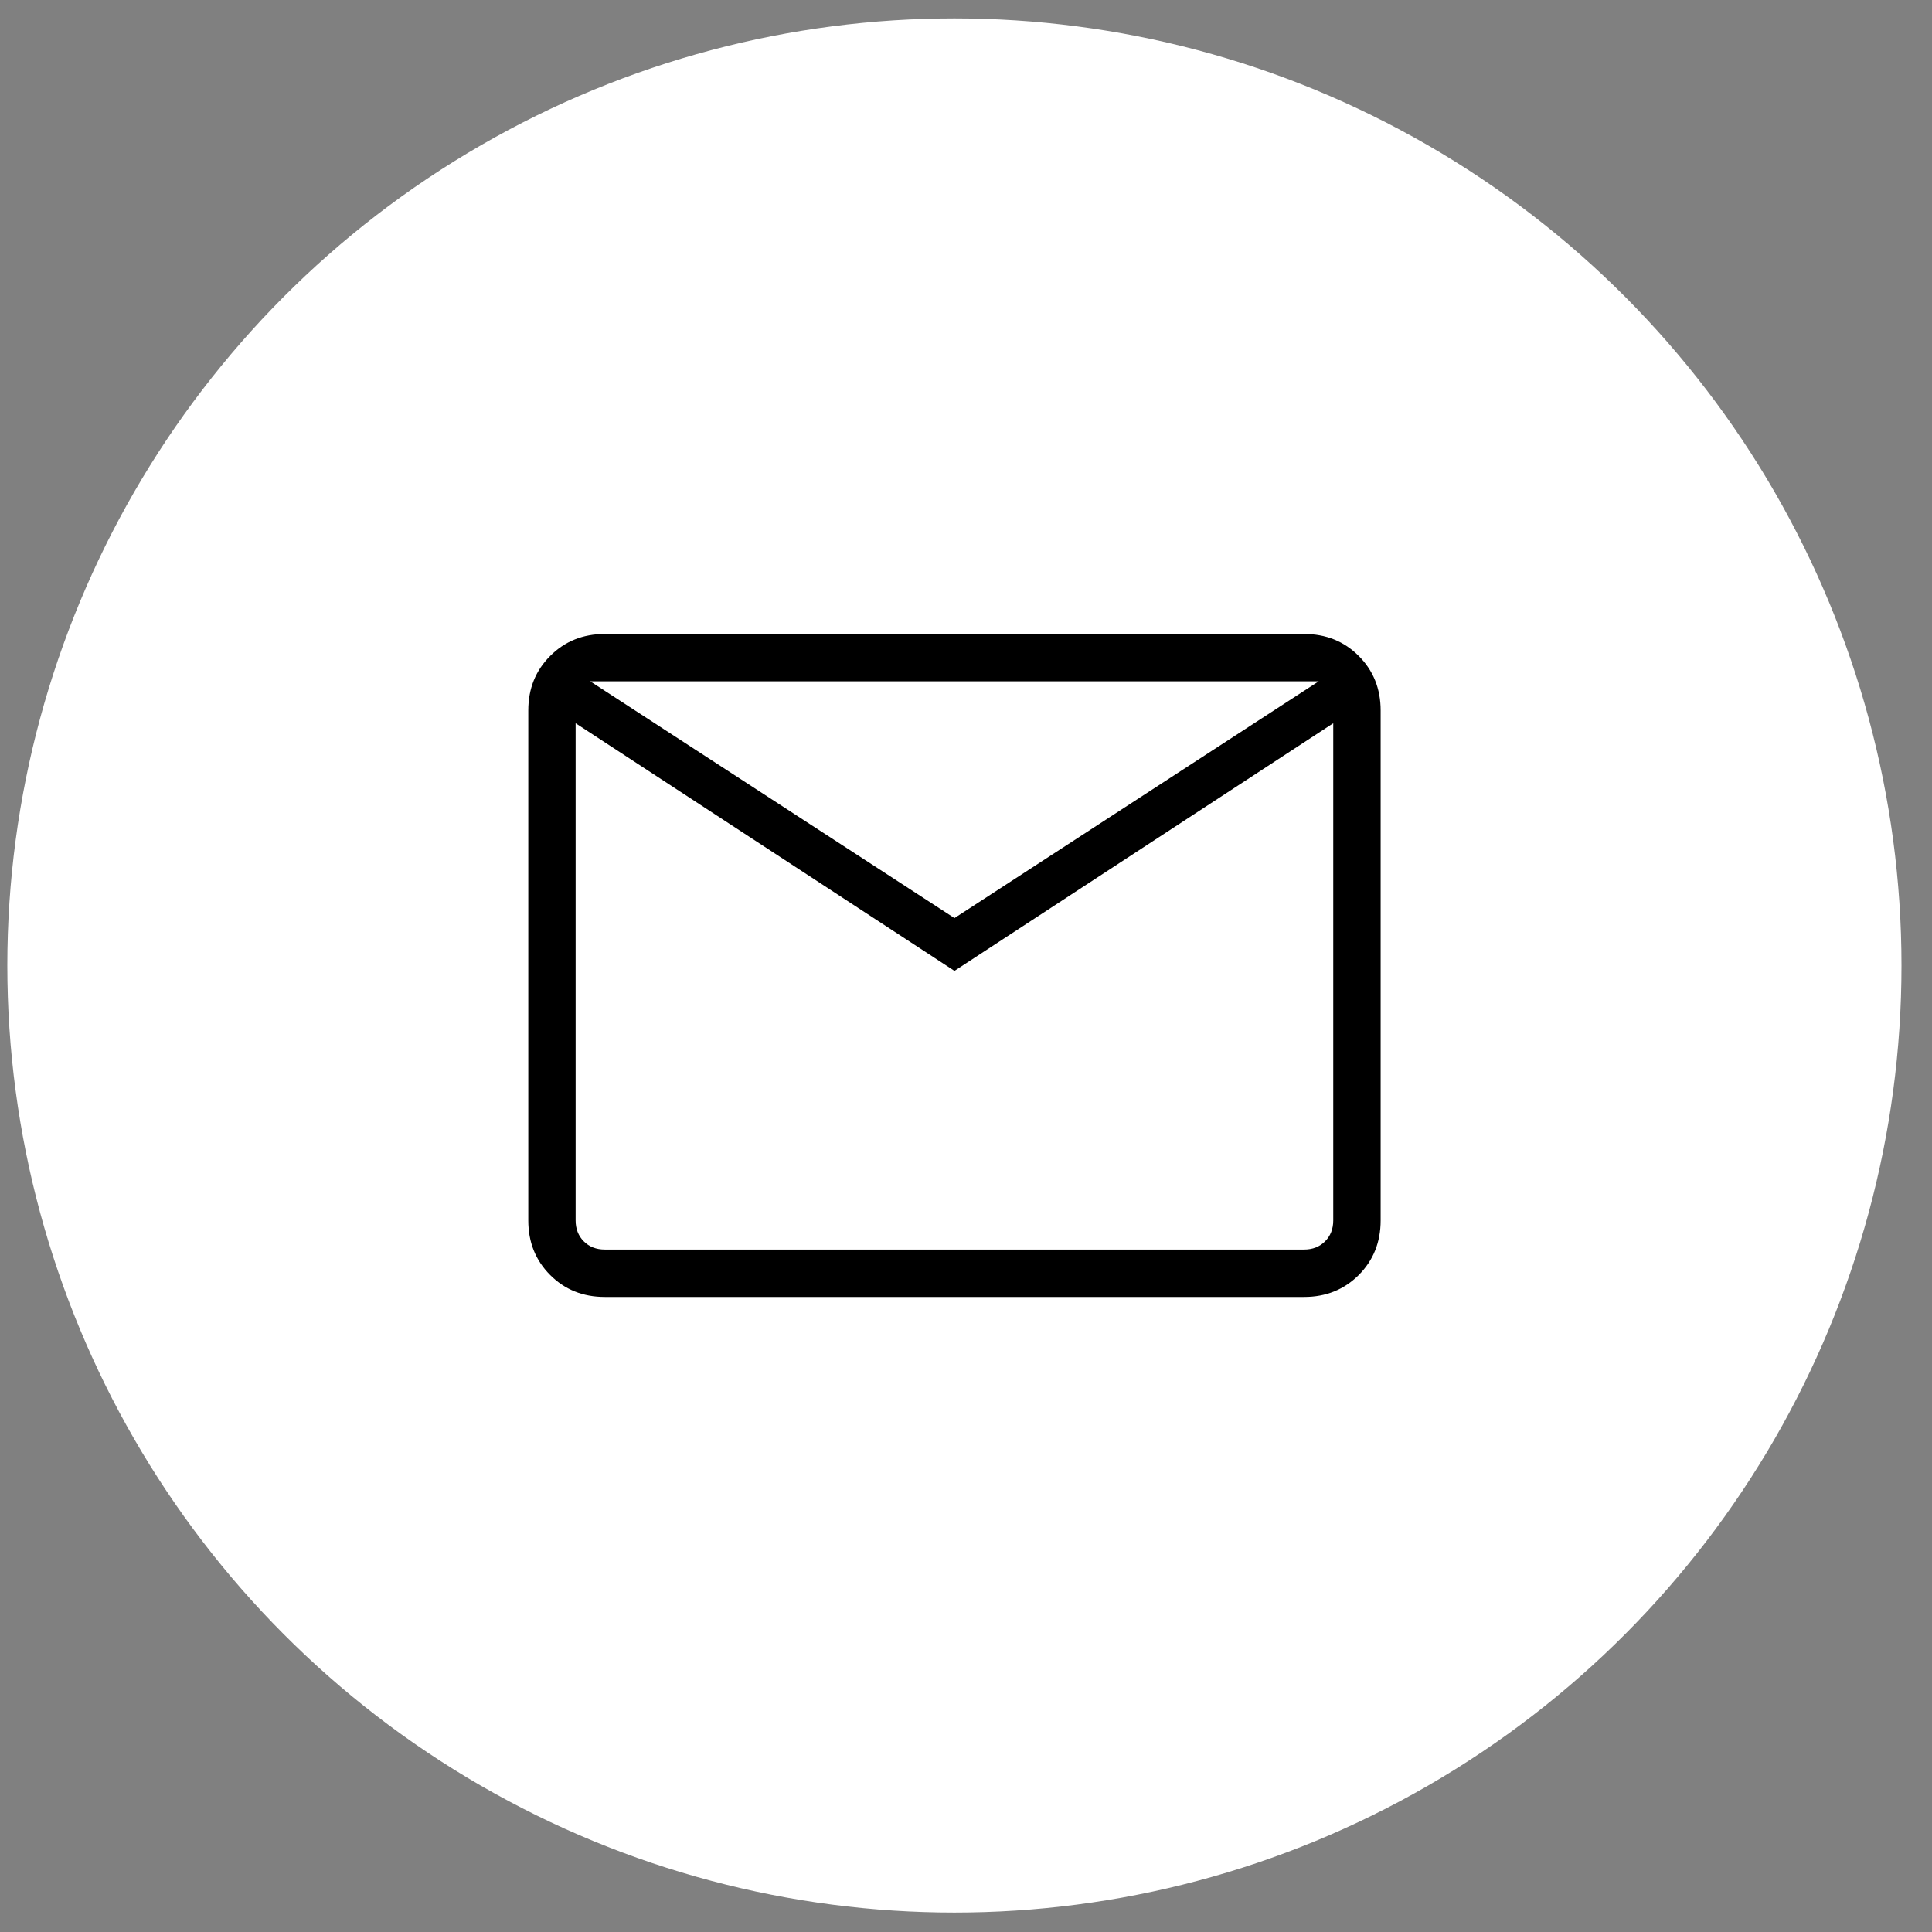 <?xml version="1.0" encoding="UTF-8"?> <svg xmlns="http://www.w3.org/2000/svg" width="34" height="34" viewBox="0 0 34 34" fill="none"><rect x="0" y="0" width="34" height="34" fill="#808080" stroke="none"/> <circle cx="16.796" cy="16.991" r="16.667" fill="white"></circle> <path d="M10.643 22.824C10.259 22.824 9.939 22.695 9.683 22.439C9.425 22.181 9.297 21.861 9.297 21.478V12.503C9.297 12.12 9.425 11.8 9.683 11.543C9.939 11.286 10.259 11.157 10.643 11.157H22.951C23.334 11.157 23.654 11.286 23.911 11.543C24.168 11.8 24.297 12.12 24.297 12.503V21.478C24.297 21.861 24.168 22.181 23.912 22.438C23.654 22.695 23.334 22.824 22.951 22.824H10.643ZM16.797 17.086L10.13 12.728V21.478C10.13 21.627 10.178 21.75 10.274 21.846C10.37 21.942 10.493 21.99 10.643 21.99H22.951C23.1 21.99 23.223 21.942 23.319 21.846C23.415 21.75 23.463 21.627 23.463 21.478V12.728L16.797 17.086ZM16.797 16.157L23.207 11.99H10.387L16.797 16.157ZM10.13 12.728V11.99V21.478C10.13 21.627 10.178 21.75 10.274 21.846C10.37 21.942 10.493 21.99 10.643 21.99H10.13V12.728Z" fill="black"></path> </svg> 